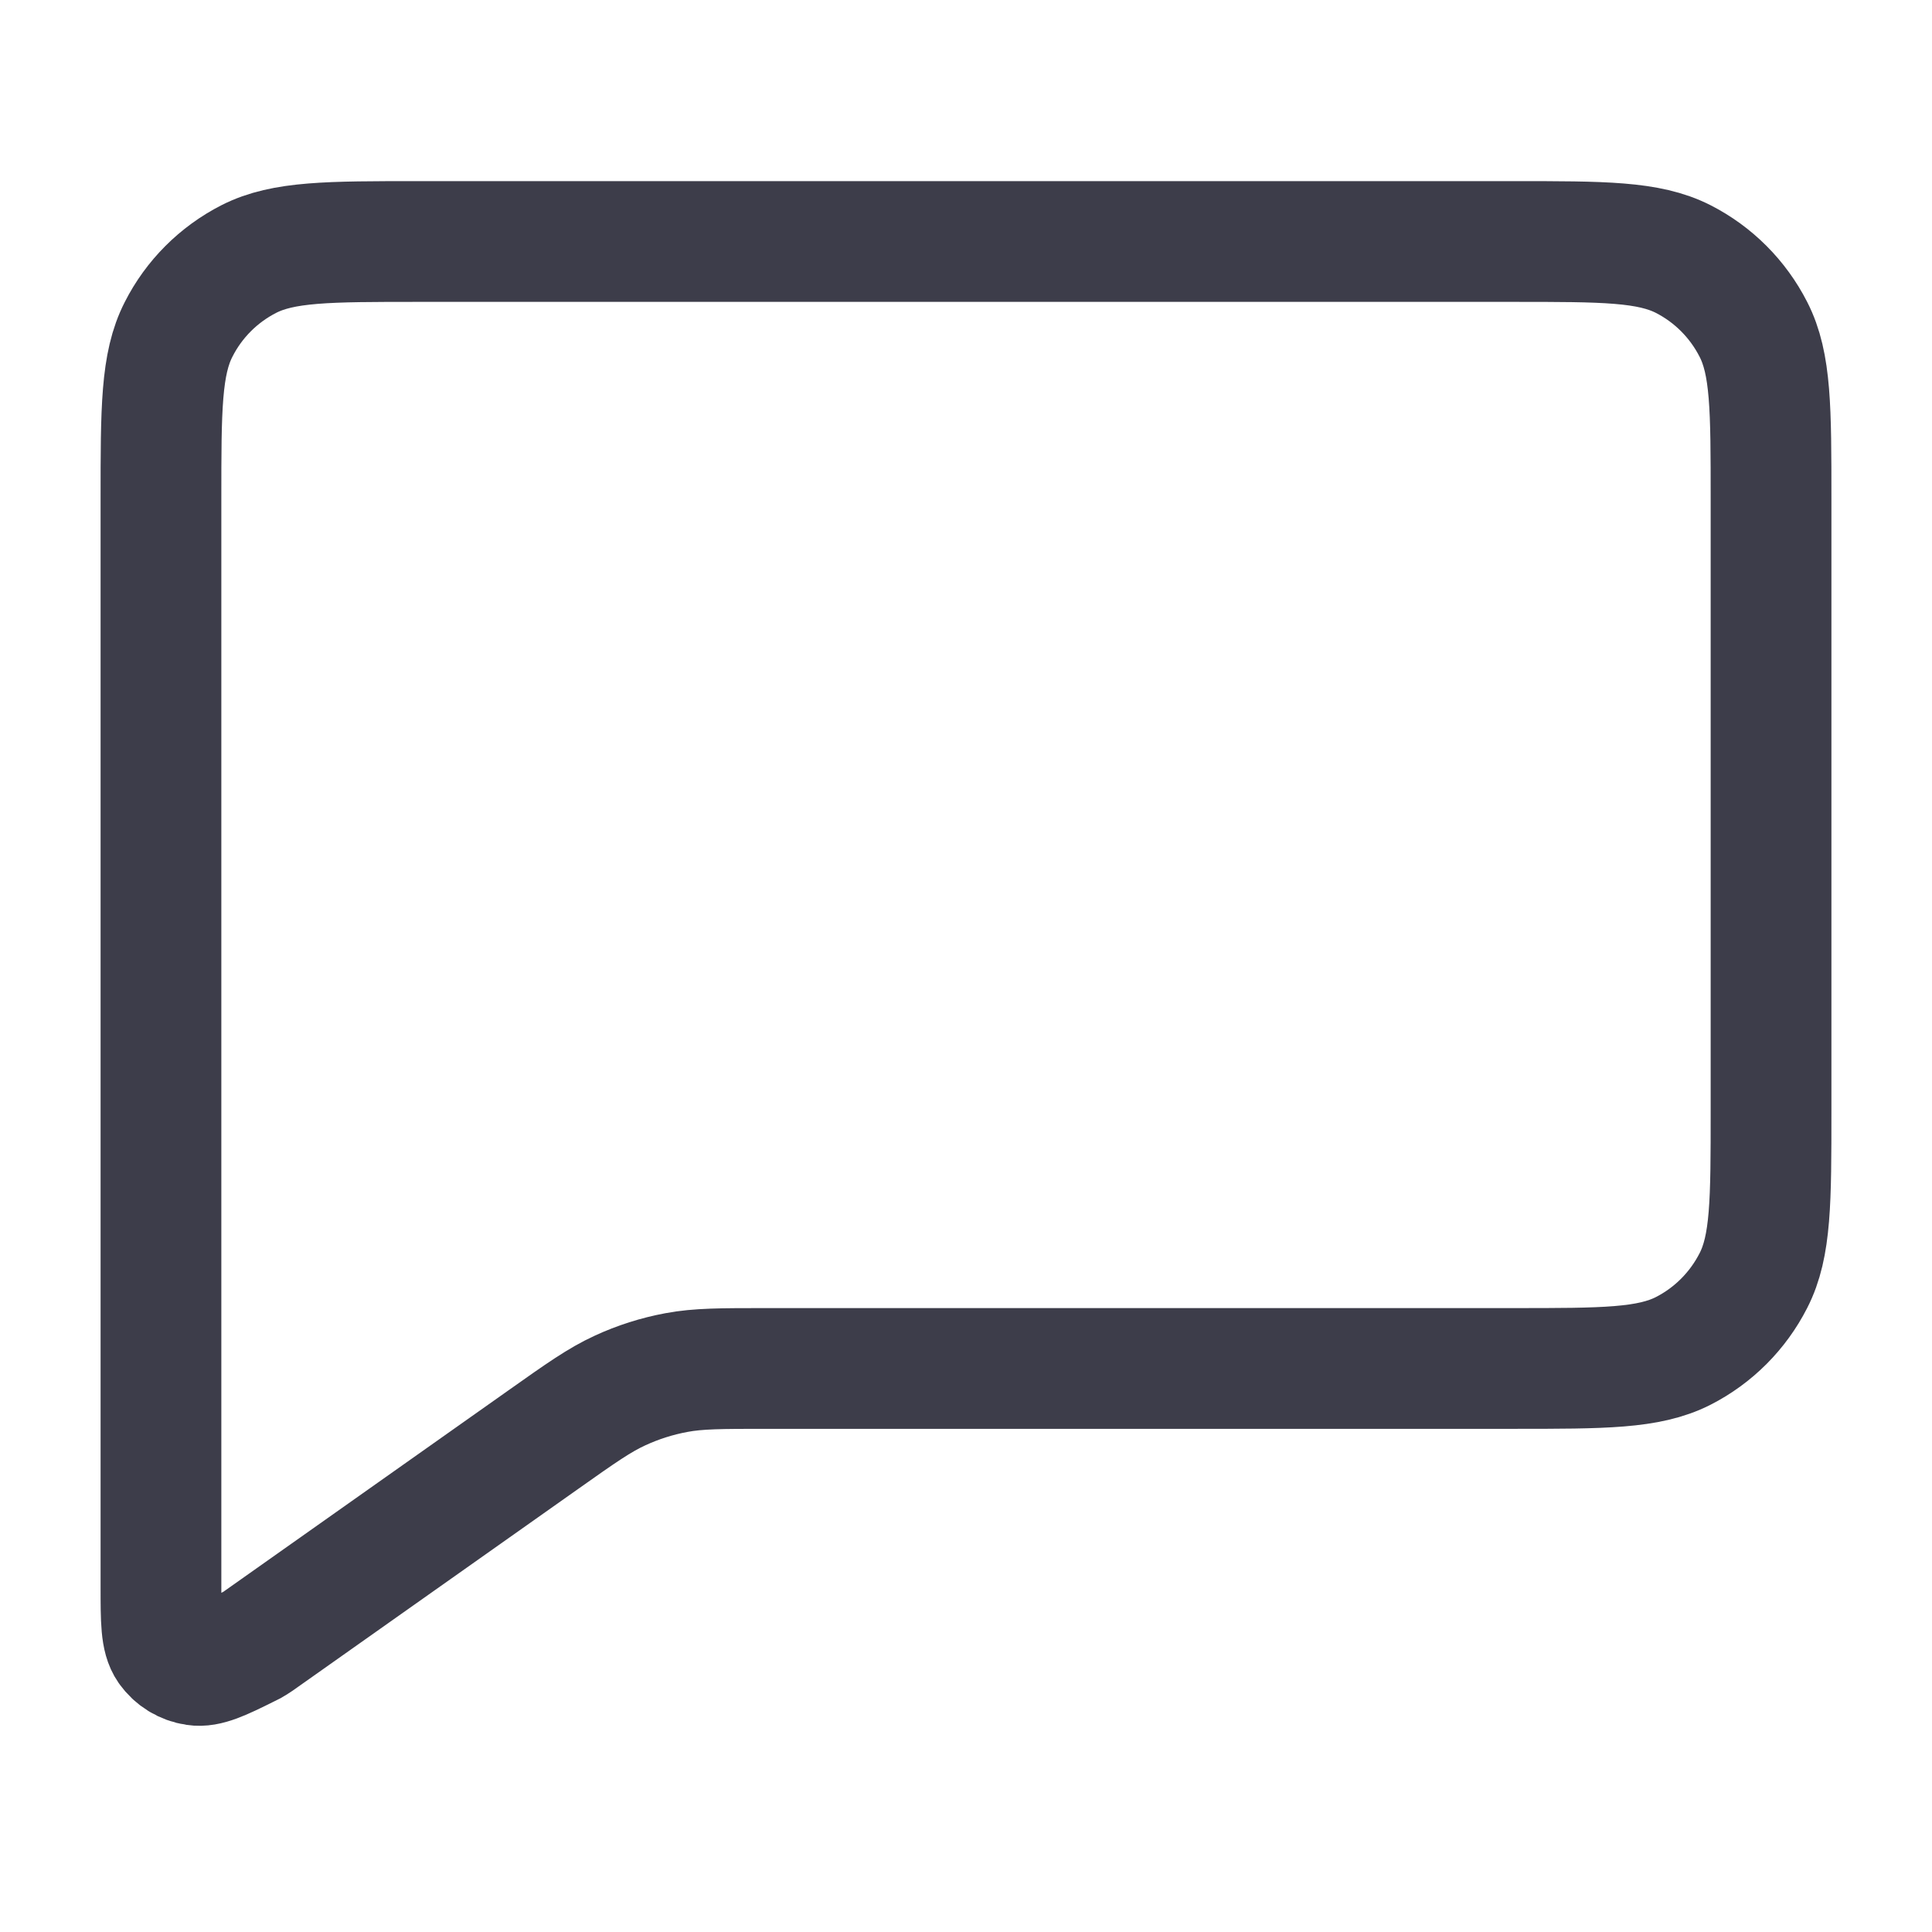 <svg width="16" height="16" viewBox="0 0 16 16" fill="none" xmlns="http://www.w3.org/2000/svg">
<path d="M12.533 2H3.467C2.72 2 2.346 2 2.061 2.145C1.81 2.273 1.606 2.477 1.479 2.728C1.333 3.013 1.333 3.387 1.333 4.133V13.137C1.333 13.423 1.333 13.566 1.393 13.652C1.446 13.727 1.527 13.777 1.618 13.79C1.714 13.805 1.831 13.751 2.051 13.641C2.071 13.631 2.081 13.626 2.091 13.621C2.1 13.616 2.109 13.61 2.117 13.605C2.127 13.599 2.136 13.592 2.155 13.579L4.503 11.92C4.811 11.702 4.966 11.593 5.134 11.516C5.283 11.447 5.44 11.397 5.602 11.367C5.783 11.333 5.972 11.333 6.35 11.333H12.533C13.28 11.333 13.653 11.333 13.939 11.188C14.19 11.06 14.393 10.856 14.521 10.605C14.667 10.32 14.667 9.947 14.667 9.2V4.133C14.667 3.387 14.667 3.013 14.521 2.728C14.393 2.477 14.19 2.273 13.939 2.145C13.653 2 13.28 2 12.533 2Z" stroke="#3D3D4A"/>
</svg>
